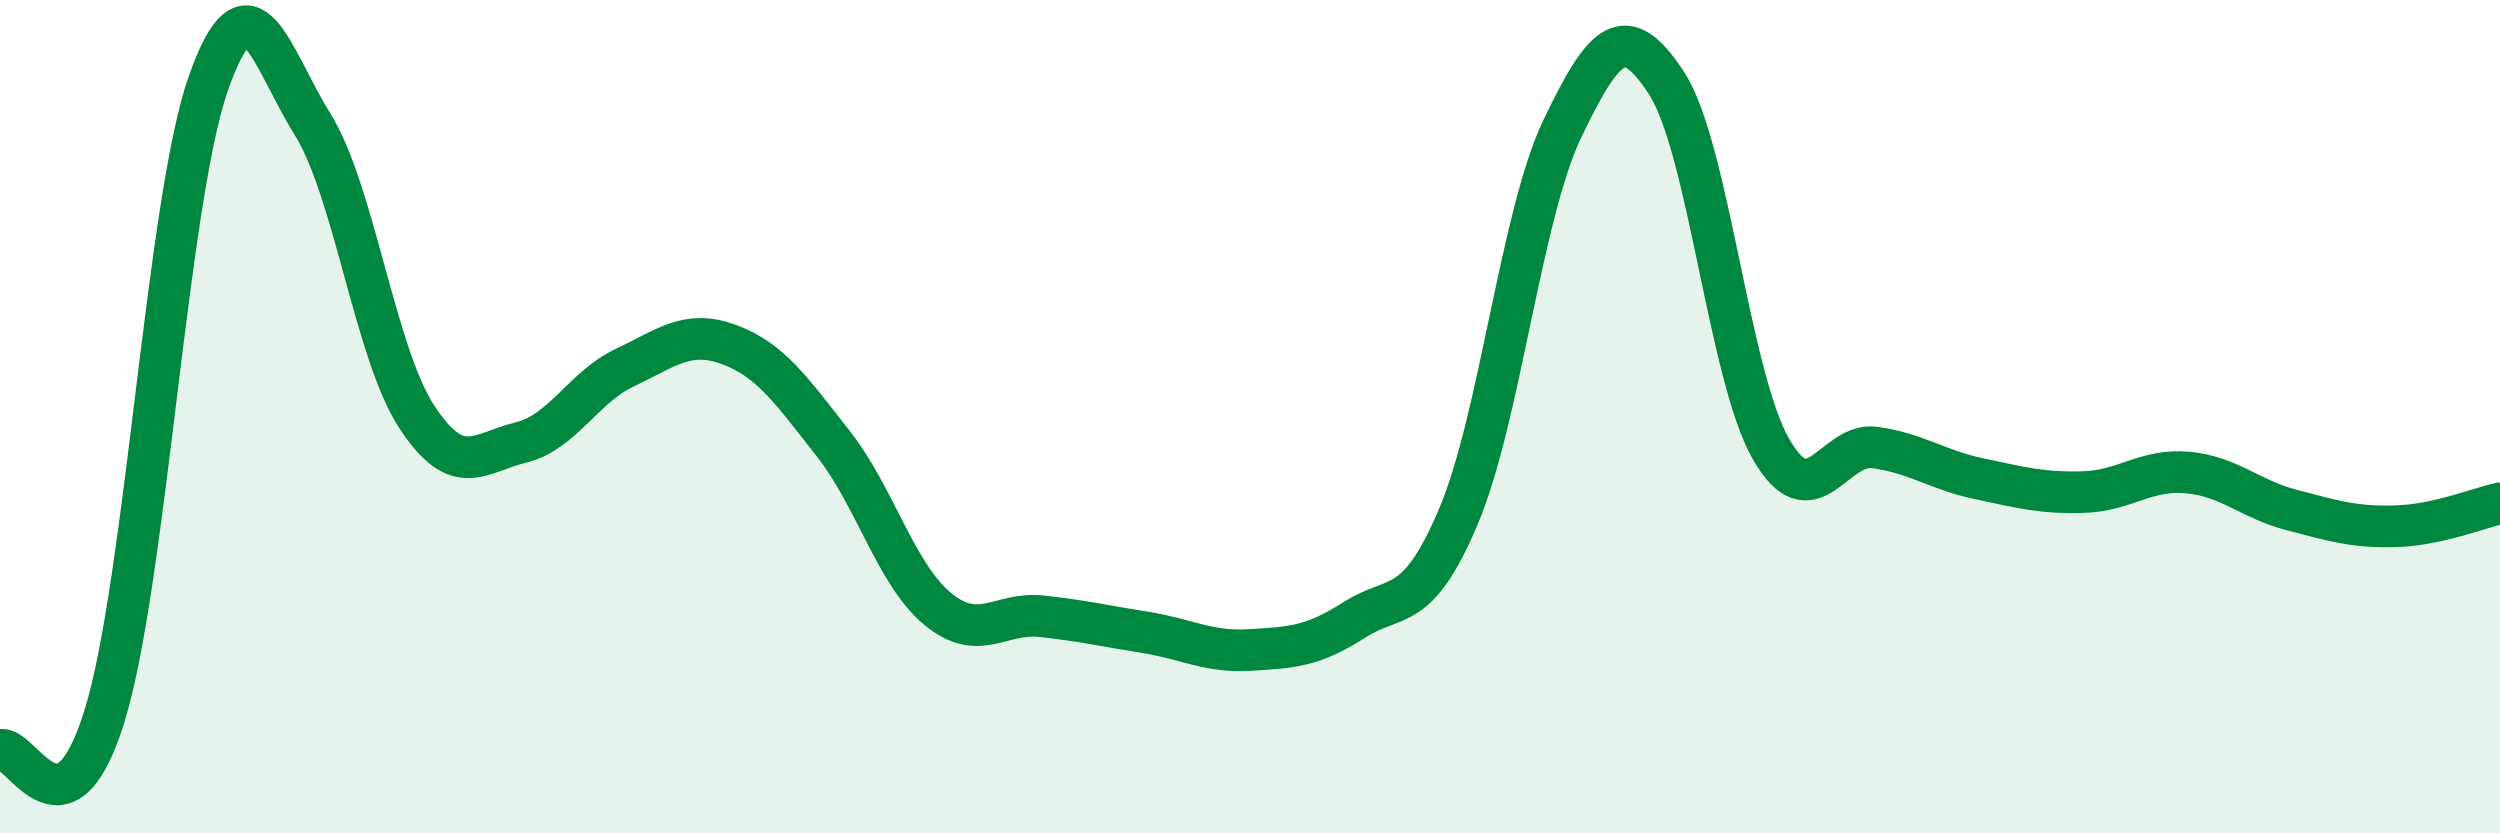 
    <svg width="60" height="20" viewBox="0 0 60 20" xmlns="http://www.w3.org/2000/svg">
      <path
        d="M 0,18 C 0.5,17.84 1.5,20.41 2.5,17.21 C 3.5,14.01 4,4.85 5,2 C 6,-0.85 6.5,1.38 7.5,2.98 C 8.5,4.58 9,8.47 10,10 C 11,11.53 11.5,10.86 12.5,10.62 C 13.5,10.38 14,9.29 15,8.82 C 16,8.35 16.5,7.9 17.5,8.27 C 18.5,8.64 19,9.38 20,10.65 C 21,11.92 21.5,13.78 22.5,14.61 C 23.5,15.44 24,14.68 25,14.79 C 26,14.9 26.5,15.02 27.5,15.18 C 28.5,15.34 29,15.66 30,15.6 C 31,15.54 31.5,15.52 32.5,14.88 C 33.5,14.24 34,14.76 35,12.4 C 36,10.04 36.5,5.16 37.5,3.08 C 38.5,1 39,0.46 40,2 C 41,3.54 41.5,9.02 42.5,10.77 C 43.5,12.52 44,10.6 45,10.74 C 46,10.88 46.5,11.28 47.5,11.49 C 48.5,11.7 49,11.84 50,11.81 C 51,11.78 51.5,11.25 52.5,11.34 C 53.5,11.43 54,11.98 55,12.24 C 56,12.5 56.5,12.66 57.5,12.63 C 58.5,12.6 59.5,12.19 60,12.08L60 20L0 20Z"
        fill="#008740"
        opacity="0.1"
        stroke-linecap="round"
        stroke-linejoin="round"
      />
      <path
        d="M 0,18 C 0.5,17.84 1.5,20.41 2.5,17.21 C 3.5,14.01 4,4.85 5,2 C 6,-0.85 6.5,1.38 7.5,2.98 C 8.5,4.58 9,8.47 10,10 C 11,11.53 11.5,10.86 12.5,10.62 C 13.5,10.38 14,9.29 15,8.82 C 16,8.35 16.5,7.9 17.5,8.27 C 18.5,8.64 19,9.38 20,10.65 C 21,11.92 21.5,13.78 22.5,14.61 C 23.5,15.44 24,14.68 25,14.79 C 26,14.9 26.5,15.02 27.5,15.18 C 28.5,15.34 29,15.66 30,15.6 C 31,15.54 31.5,15.52 32.5,14.88 C 33.5,14.24 34,14.76 35,12.4 C 36,10.04 36.5,5.16 37.5,3.08 C 38.5,1 39,0.46 40,2 C 41,3.54 41.5,9.02 42.5,10.77 C 43.5,12.52 44,10.6 45,10.74 C 46,10.88 46.5,11.28 47.5,11.49 C 48.5,11.7 49,11.84 50,11.81 C 51,11.78 51.5,11.25 52.5,11.34 C 53.5,11.43 54,11.98 55,12.24 C 56,12.5 56.5,12.66 57.5,12.63 C 58.5,12.6 59.5,12.19 60,12.08"
        stroke="#008740"
        stroke-width="1"
        fill="none"
        stroke-linecap="round"
        stroke-linejoin="round"
      />
    </svg>
  